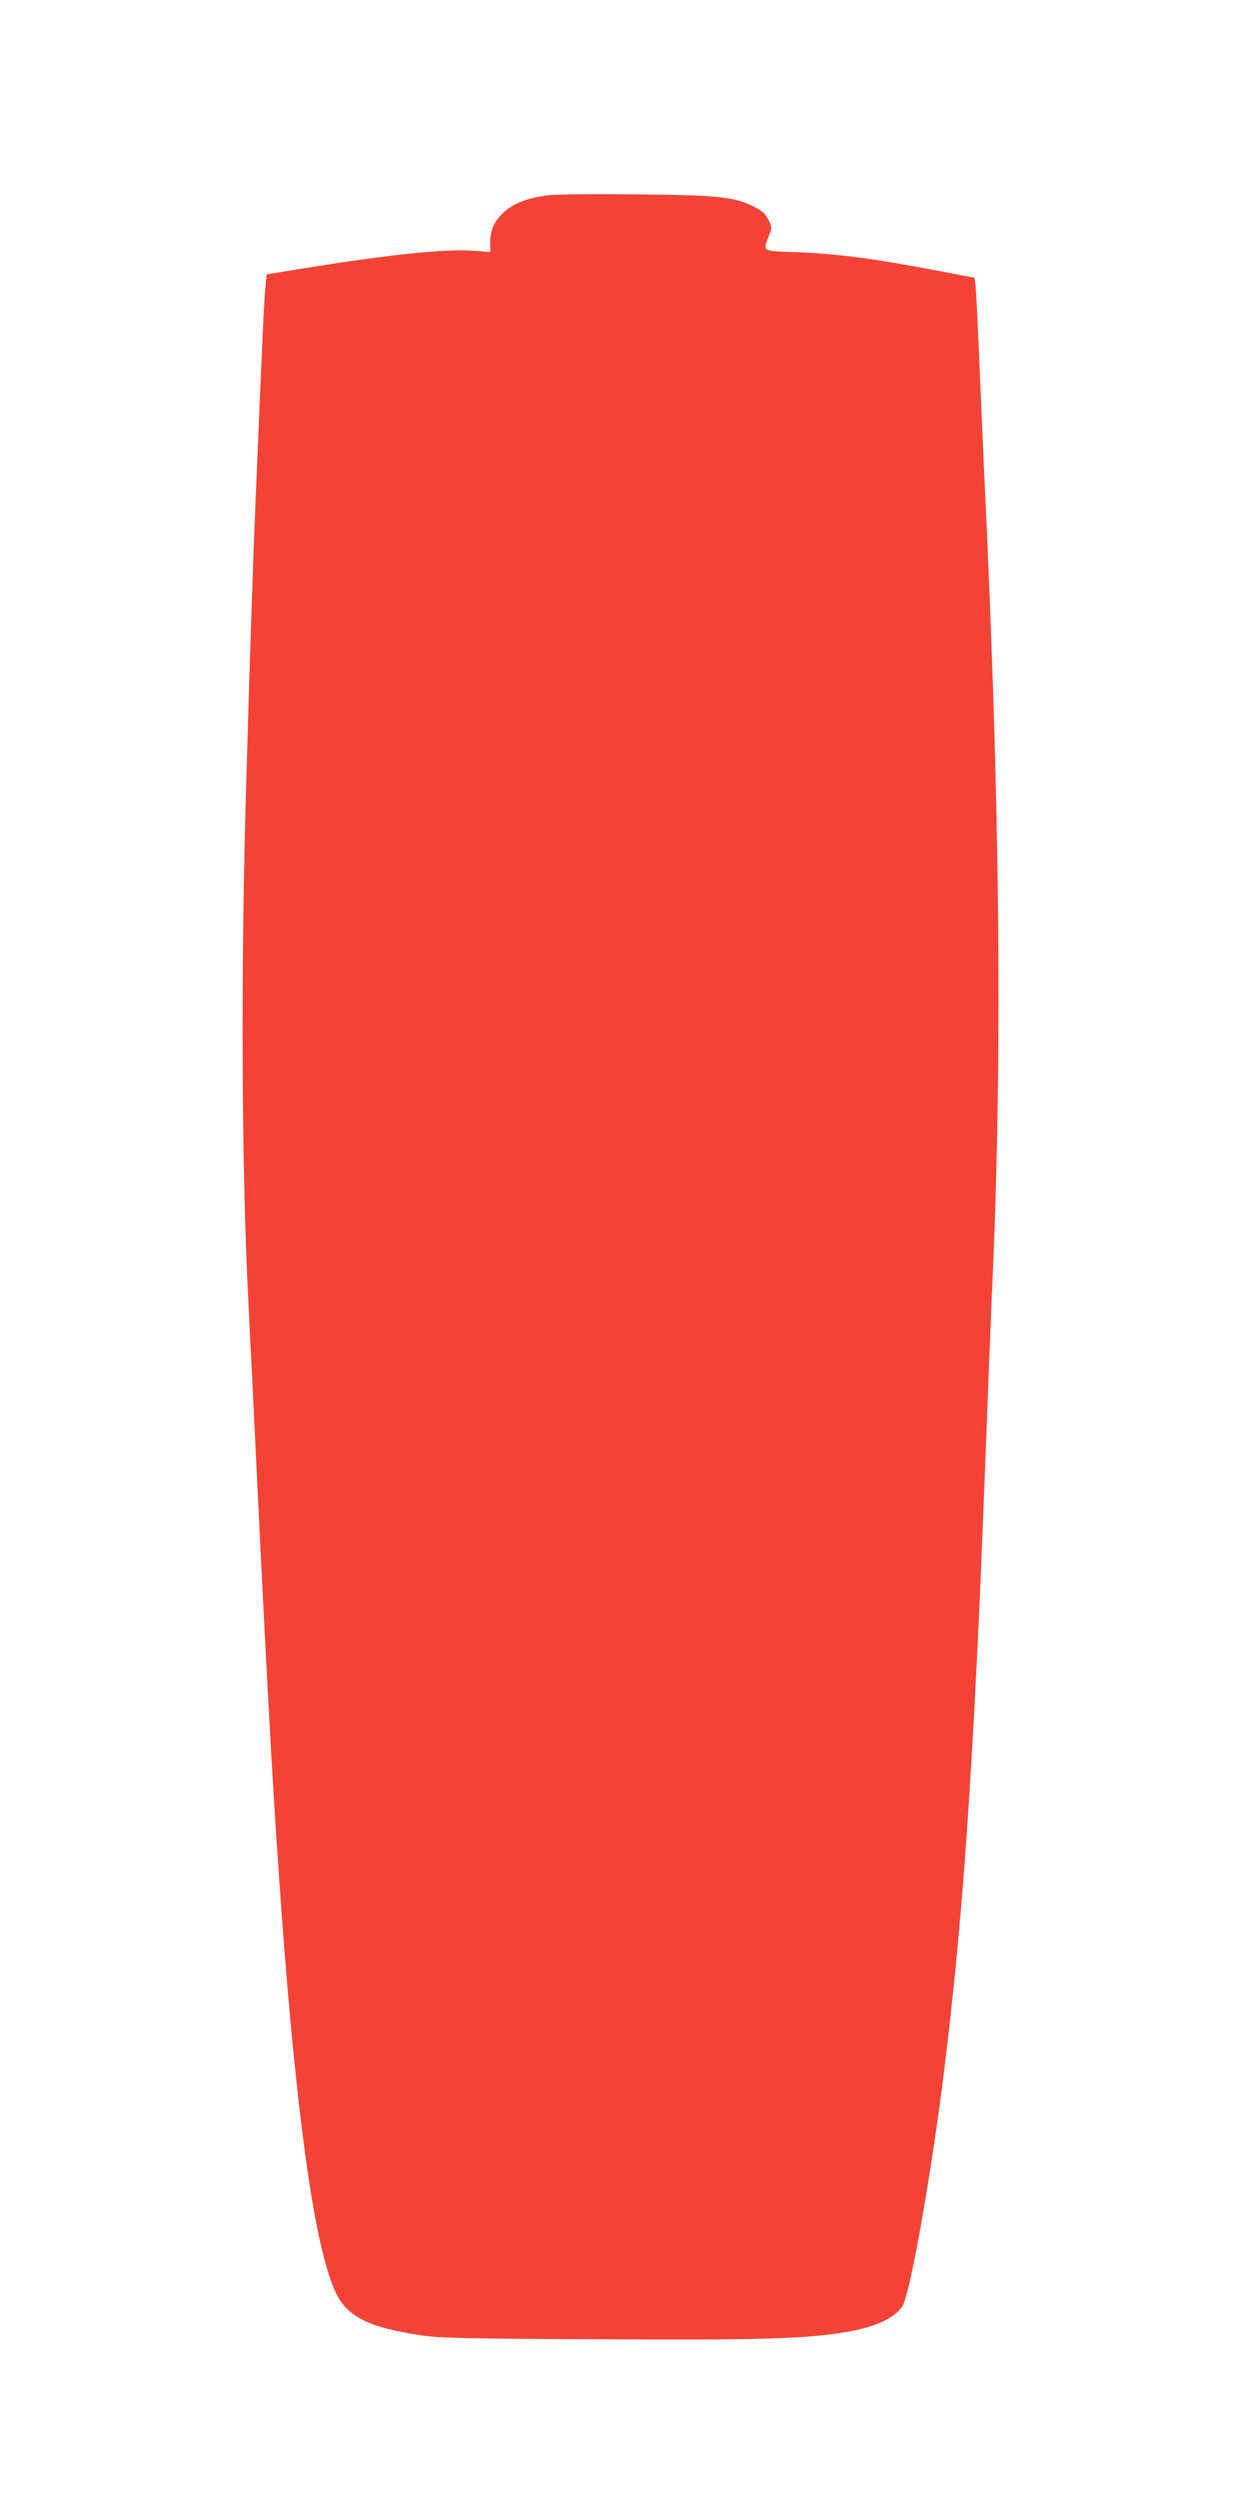 <?xml version="1.0" standalone="no"?>
<!DOCTYPE svg PUBLIC "-//W3C//DTD SVG 20010904//EN"
 "http://www.w3.org/TR/2001/REC-SVG-20010904/DTD/svg10.dtd">
<svg version="1.0" xmlns="http://www.w3.org/2000/svg"
 width="640pt" height="1280pt" viewBox="0 0 640 1280"
 preserveAspectRatio="xMidYMid meet">
<g transform="translate(0,1280) scale(0.1,-0.1)"
fill="#f44336" stroke="none">
<path d="M2795 11799 c-99 -15 -163 -40 -209 -80 -54 -48 -76 -93 -76 -158 l0
-51 -87 6 c-146 11 -447 -21 -893 -94 l-165 -27 -6 -65 c-4 -36 -12 -186 -18
-335 -7 -148 -16 -369 -21 -490 -21 -476 -37 -933 -60 -1740 -27 -924 -23
-1932 10 -2595 5 -107 14 -288 20 -402 11 -230 25 -510 40 -825 10 -203 19
-384 40 -783 96 -1810 213 -2832 355 -3110 59 -114 170 -168 432 -207 91 -14
235 -17 903 -20 802 -5 1041 2 1241 32 170 25 282 74 321 141 39 66 149 690
212 1204 71 574 114 1095 156 1875 24 468 32 635 70 1640 6 149 17 434 26 635
46 1117 32 2379 -46 4005 -5 105 -16 363 -25 575 -9 212 -18 399 -21 416 l-5
32 -162 31 c-358 68 -530 91 -752 100 -178 7 -169 1 -139 82 17 43 17 47 -2
84 -14 30 -32 46 -74 67 -101 51 -186 59 -615 63 -214 2 -417 0 -450 -6z"/>
</g>
</svg>
